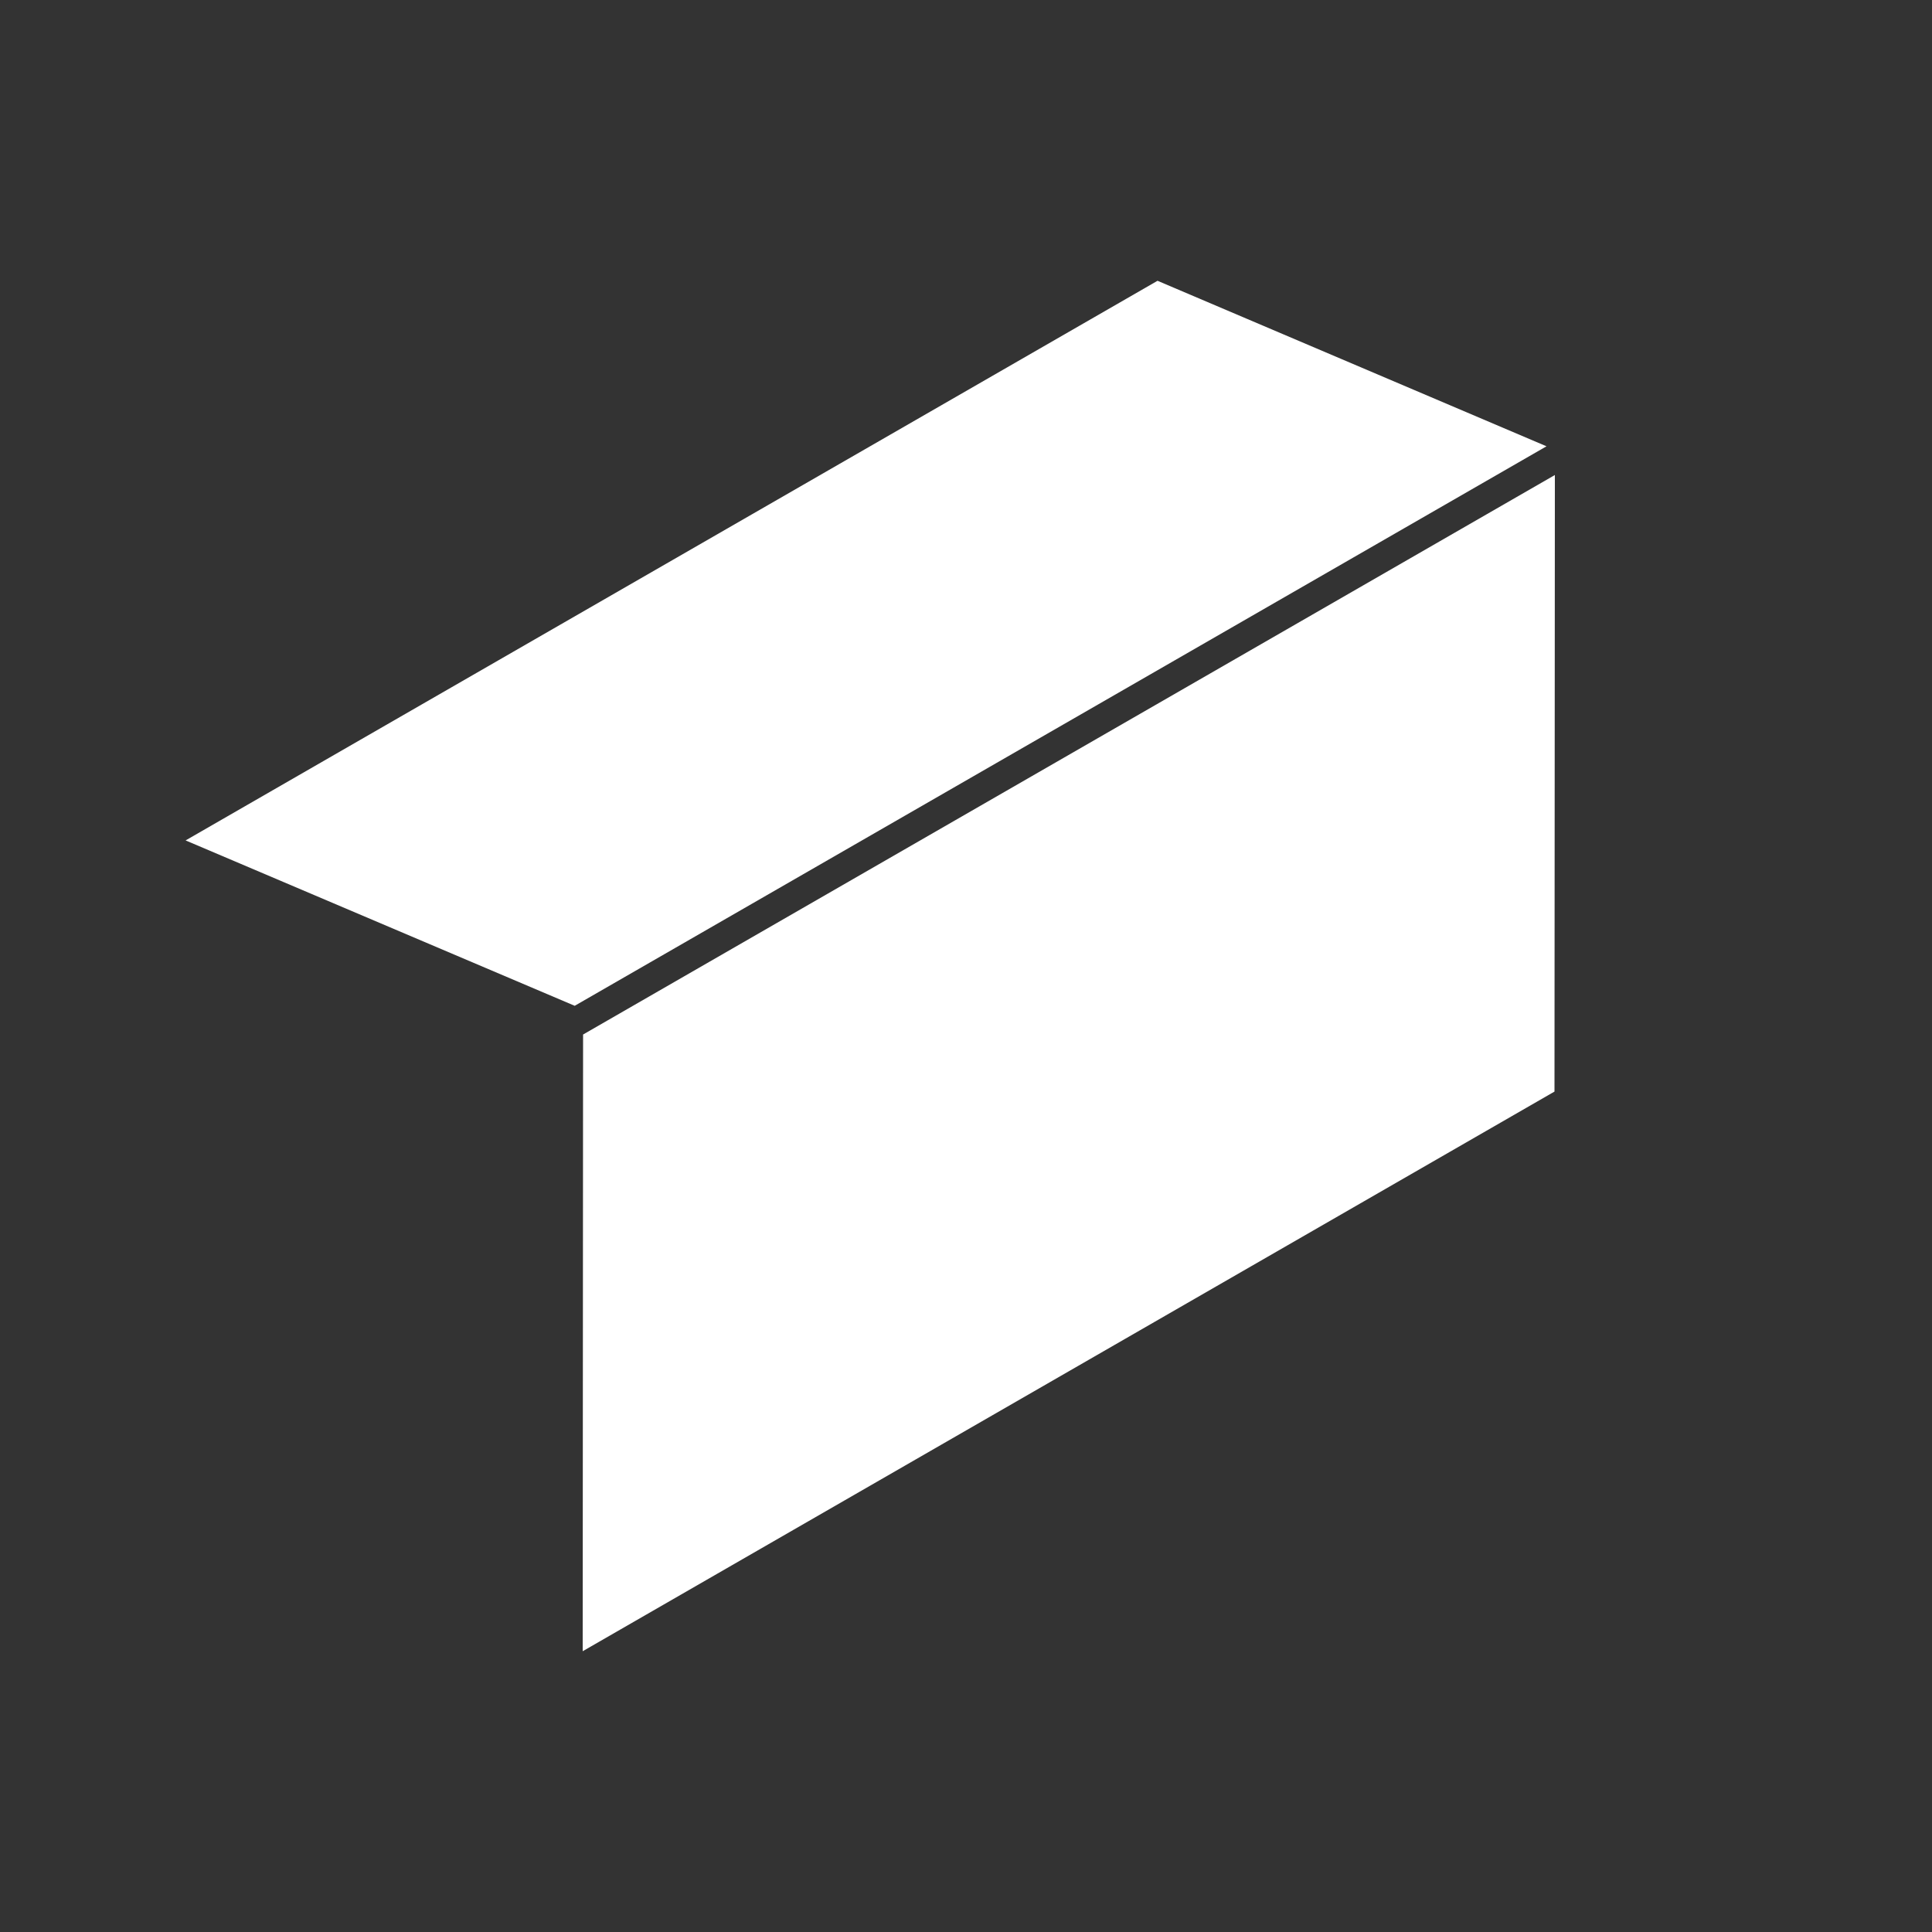 <?xml version="1.0" encoding="UTF-8"?>
<svg id="_レイヤー_2" data-name="レイヤー 2" xmlns="http://www.w3.org/2000/svg" width="150" height="150" viewBox="0 0 150 150">
  <rect x="0" y="0" width="150" height="150" fill="#333333" stroke="none"/>
  <defs>
    <style>
      .cls-1 {
        fill: none;
      }

      .cls-2 {
        fill: #fff;
      }
    </style>
  </defs>
  <g id="design">
    <g>
      <rect class="cls-1" x="0" y="0" width="150" height="150"/>
      <g>
        <polygon class="cls-2" points="120.07 34.65 44.62 78.09 14.41 65.25 89.87 21.8 120.07 34.65"/>
        <polygon class="cls-2" points="120.69 84.75 45.24 128.2 45.27 80.32 120.72 36.88 120.69 84.75"/>
      </g>
    </g>
    <rect class="cls-1" width="150" height="150"/>
  </g>
</svg>